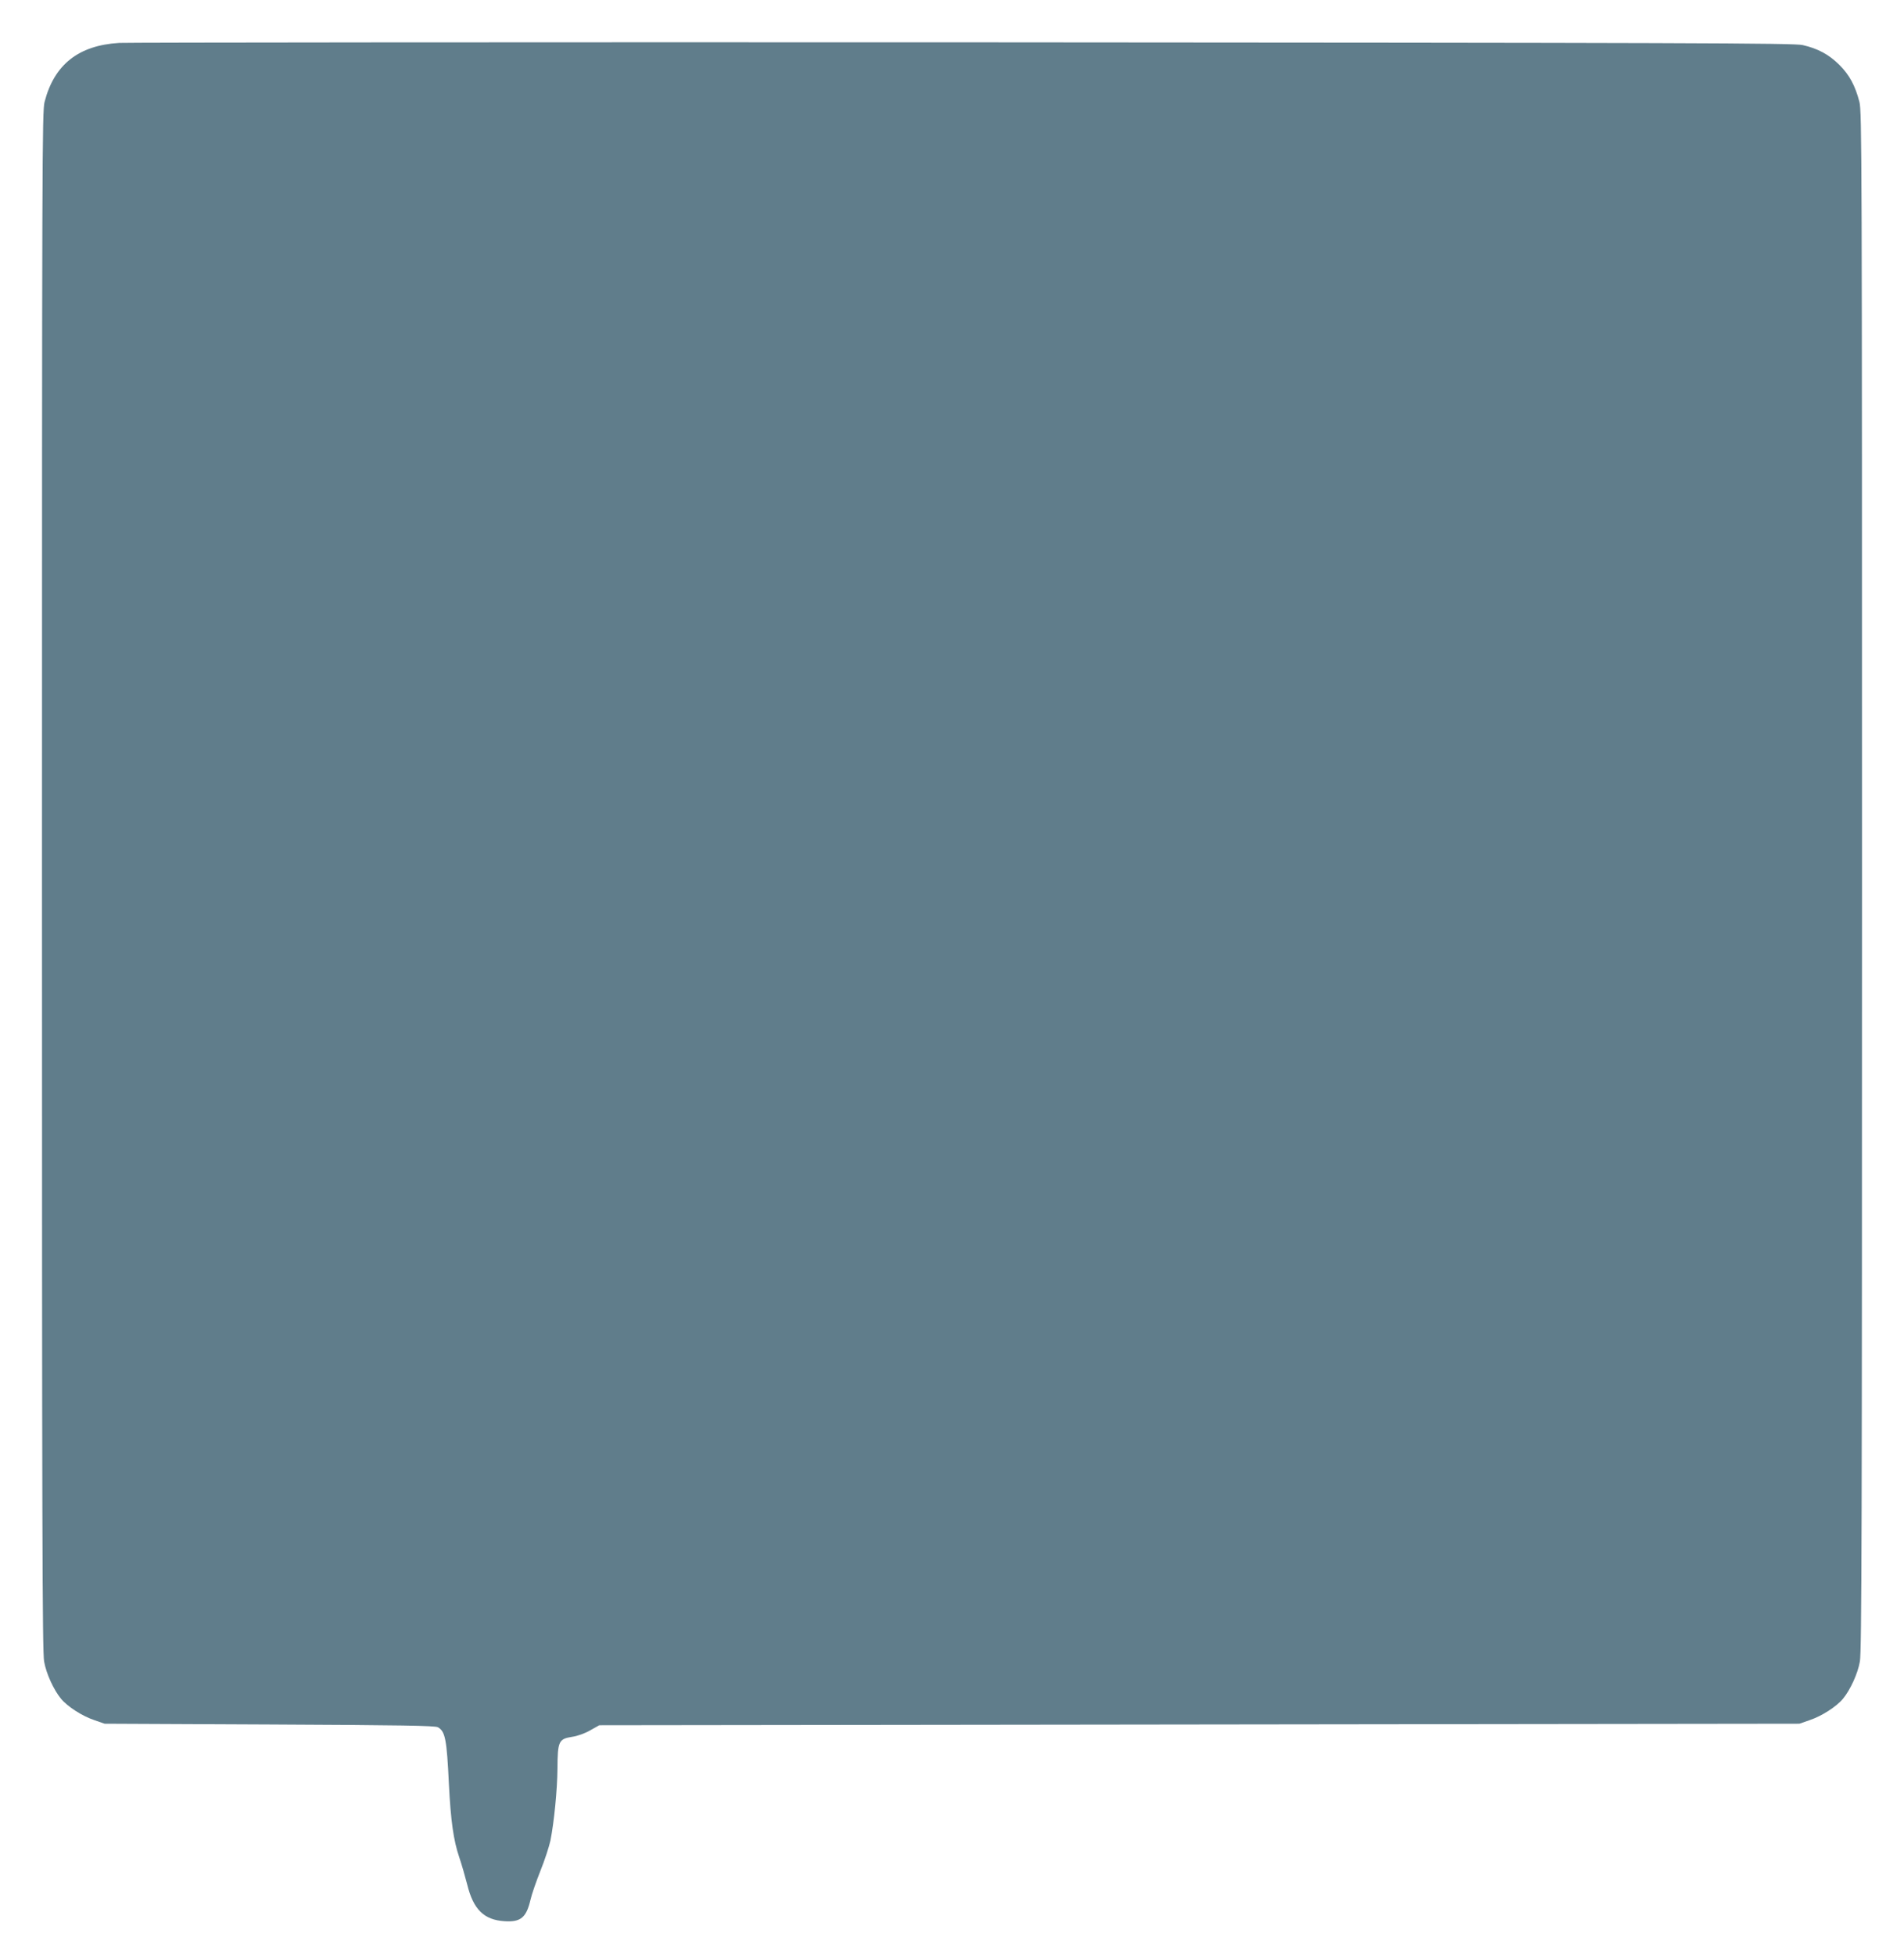 <?xml version="1.0" standalone="no"?>
<!DOCTYPE svg PUBLIC "-//W3C//DTD SVG 20010904//EN"
 "http://www.w3.org/TR/2001/REC-SVG-20010904/DTD/svg10.dtd">
<svg version="1.0" xmlns="http://www.w3.org/2000/svg"
 width="1247pt" height="1280pt" viewBox="0 0 1247 1280"
 preserveAspectRatio="xMidYMid meet">
<g transform="translate(0,1280) scale(0.1,-0.1)"
fill="#607d8b" stroke="none">
<path d="M780 12519 c-266 -16 -425 -142 -488 -386 -16 -64 -17 -340 -17
-5103 0 -4188 2 -5047 14 -5108 14 -80 63 -186 111 -244 42 -51 140 -114 219
-140 l66 -23 1080 -5 c873 -4 1084 -8 1103 -18 48 -28 58 -77 72 -372 12 -239
30 -369 68 -480 16 -47 39 -127 52 -178 40 -163 110 -232 245 -240 105 -7 142
24 169 139 8 36 38 122 65 190 28 69 57 158 66 199 24 121 45 335 46 470 1
180 8 195 95 209 36 5 86 23 120 43 l59 33 3930 5 3930 5 66 23 c79 26 177 89
219 140 48 58 97 164 111 244 12 61 14 920 14 5108 0 4763 -1 5039 -17 5103
-28 107 -65 176 -132 243 -68 67 -139 106 -240 129 -57 13 -706 15 -5493 18
-2985 1 -5475 -1 -5533 -4z"/>
</g>
</svg>
